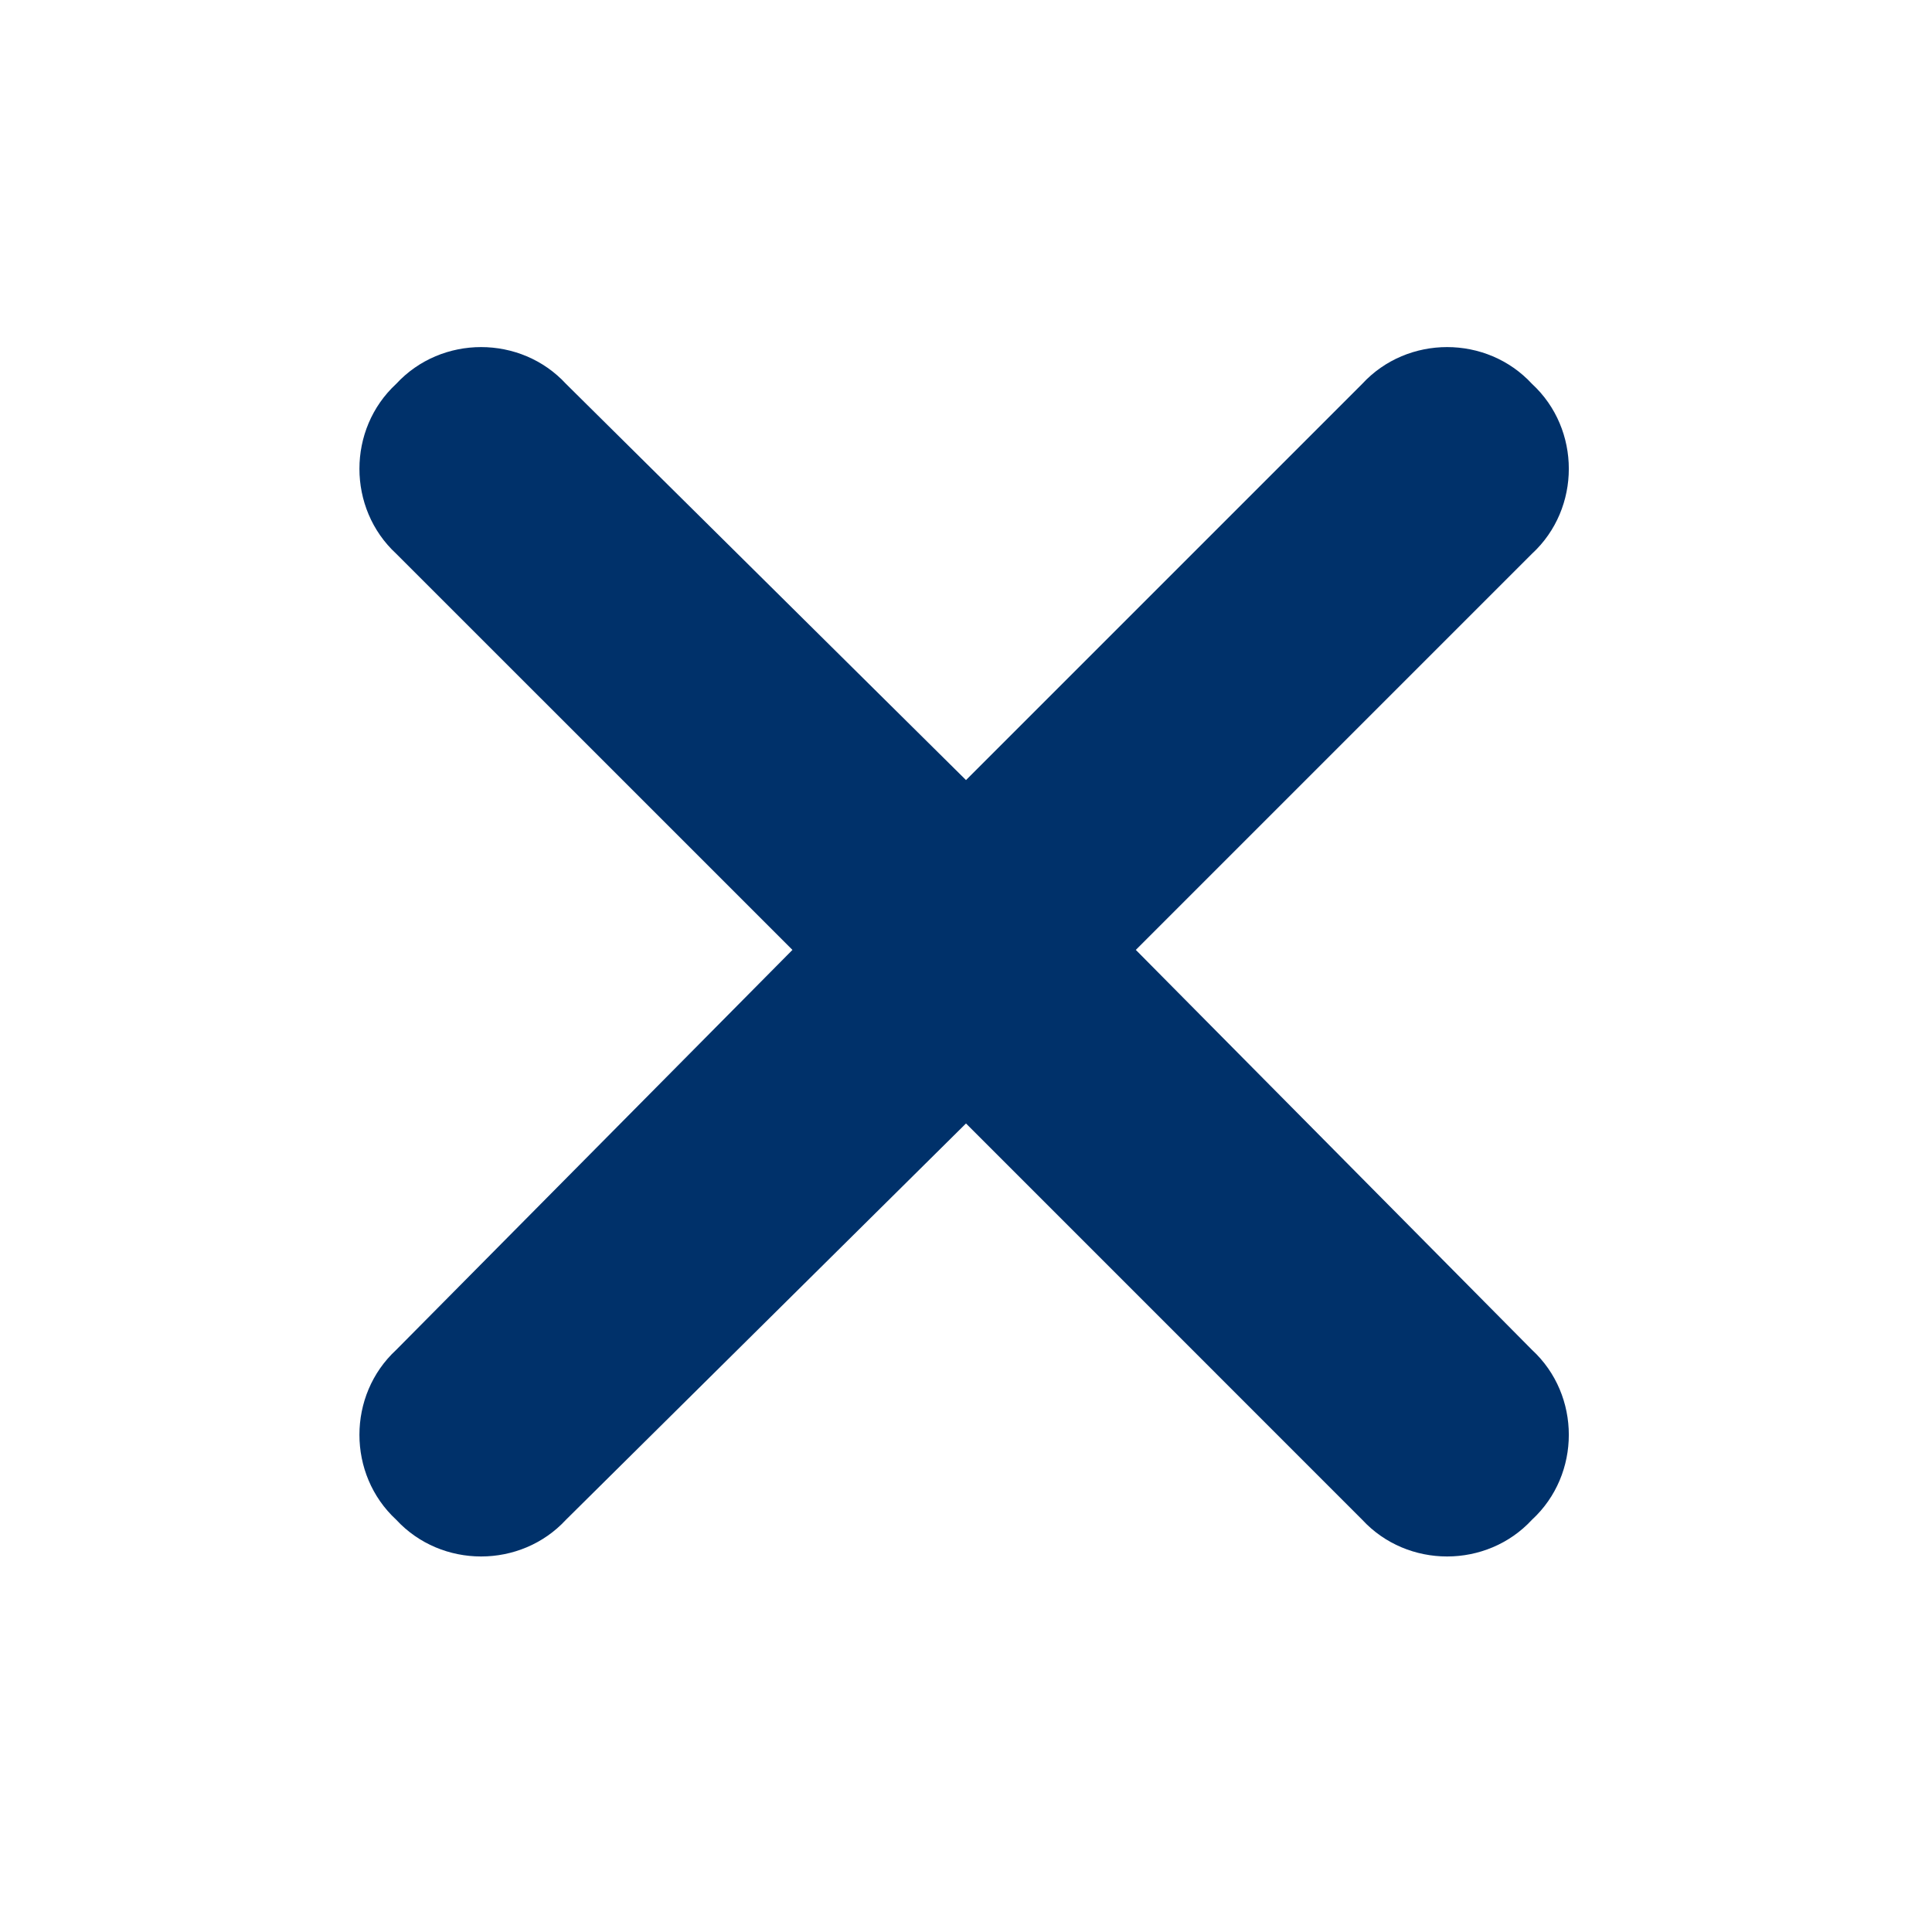 <svg width="30" height="30" fill="none" xmlns="http://www.w3.org/2000/svg"><path d="M23.789 8.598L17.637 14.75L23.789 20.961C24.551 21.664 24.551 22.895 23.789 23.598C23.086 24.359 21.855 24.359 21.152 23.598L15 17.445L8.789 23.598C8.086 24.359 6.855 24.359 6.152 23.598C5.391 22.895 5.391 21.664 6.152 20.961L12.305 14.75L6.152 8.598C5.391 7.895 5.391 6.664 6.152 5.961C6.855 5.199 8.086 5.199 8.789 5.961L15 12.113L21.152 5.961C21.855 5.199 23.086 5.199 23.789 5.961C24.551 6.664 24.551 7.895 23.789 8.598Z" fill="#00316A"/></svg>